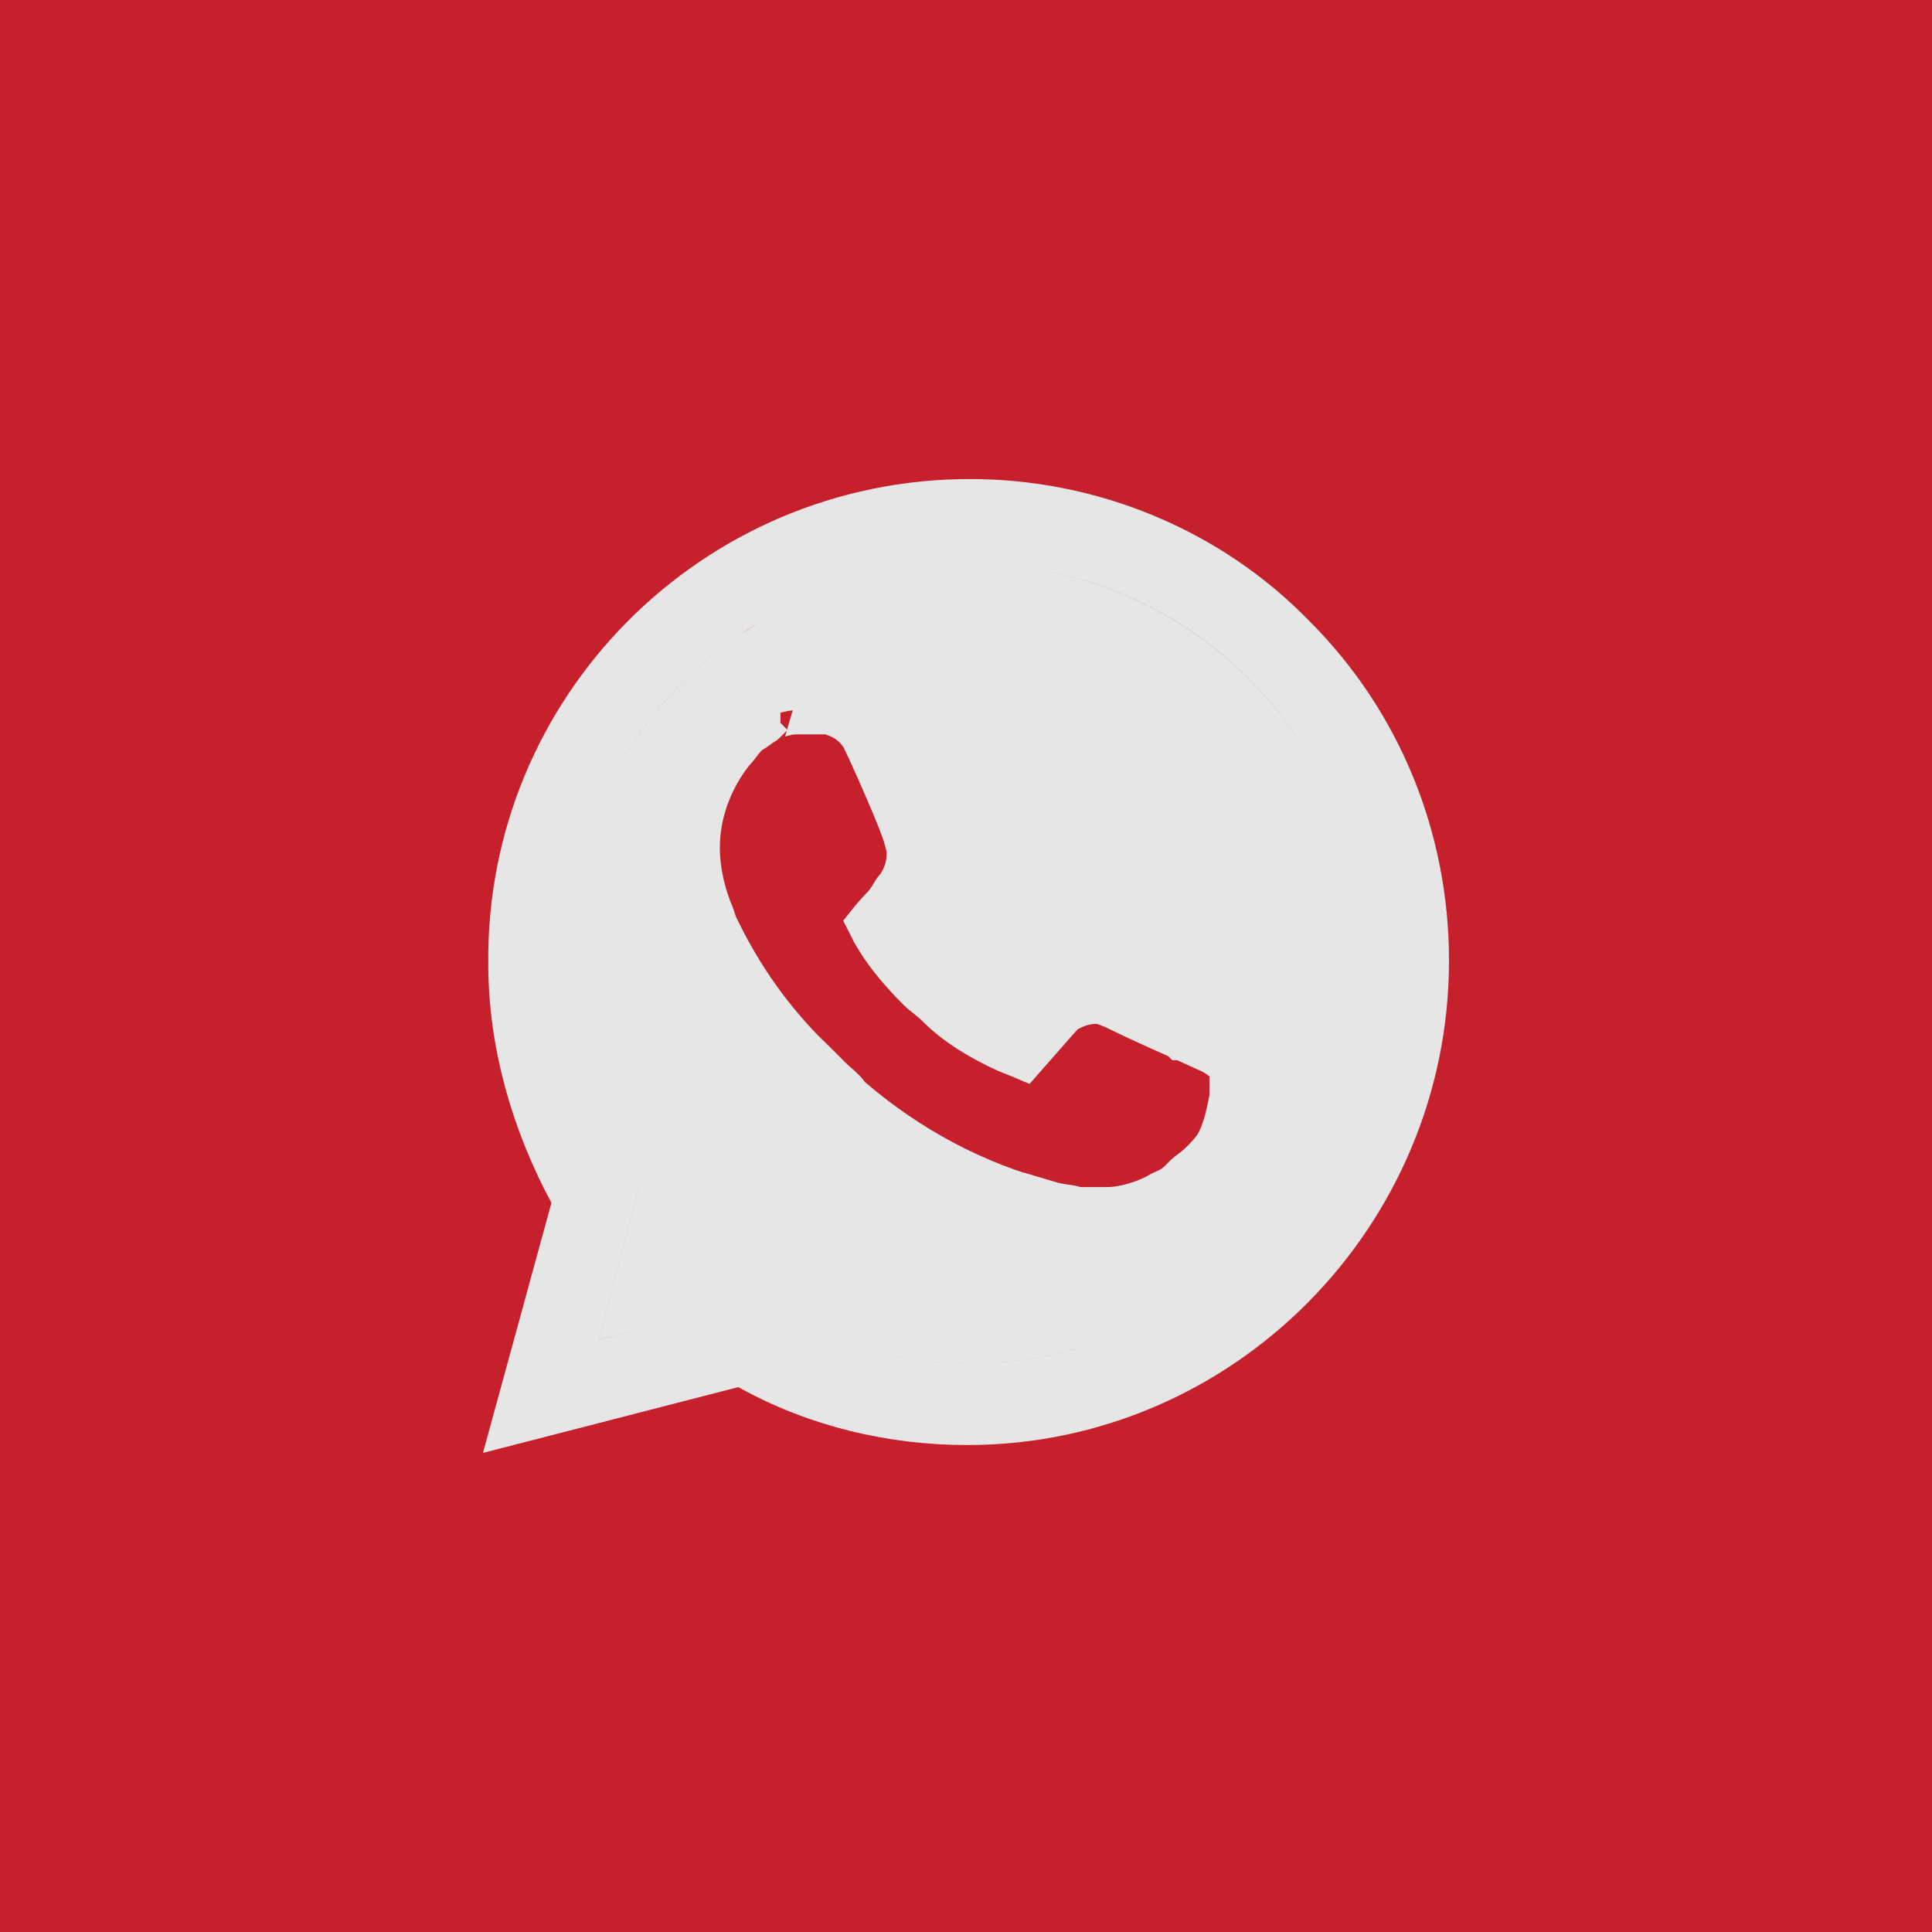<?xml version="1.0" encoding="UTF-8"?> <svg xmlns="http://www.w3.org/2000/svg" width="40" height="40" viewBox="0 0 40 40" fill="none"><rect width="40" height="40" fill="#C5202B"></rect><path d="M27.237 14.942C24.688 11.21 19.76 10.102 15.8 12.262L15.407 12.488C11.242 15.034 10.032 20.469 12.572 24.568L12.576 24.575L12.581 24.582L12.674 24.722L11.914 27.611L11.697 28.436L12.523 28.223L15.501 27.451L15.644 27.521C16.977 28.329 18.533 28.729 20.082 28.729C21.7 28.729 23.322 28.267 24.66 27.394L24.659 27.393C28.816 24.843 30.018 19.473 27.483 15.325L27.237 14.942ZM15.929 13.342C19.624 11.084 24.381 12.166 26.631 15.847C28.818 19.427 27.871 24.003 24.464 26.33L24.126 26.549L24.114 26.557C22.946 27.318 21.516 27.729 20.082 27.729C18.695 27.729 17.315 27.369 16.145 26.657L16.128 26.646L16.109 26.637L15.782 26.474L15.615 26.39L15.434 26.436L13.099 27.04L13.699 24.759L13.756 24.542L13.631 24.355L13.413 24.027C11.24 20.504 12.187 15.889 15.591 13.56L15.929 13.342ZM25.541 22.081L25.395 21.935H25.394L25.393 21.934L25.392 21.932C25.391 21.931 25.389 21.93 25.388 21.929C25.385 21.927 25.383 21.924 25.38 21.921C25.374 21.916 25.367 21.909 25.359 21.902C25.344 21.889 25.324 21.872 25.3 21.855C25.251 21.818 25.185 21.774 25.101 21.732L25.093 21.729L25.084 21.725L24.484 21.452H24.485L24.479 21.449H24.477L24.476 21.448C24.474 21.448 24.472 21.447 24.469 21.445C24.462 21.442 24.453 21.438 24.44 21.433C24.416 21.422 24.38 21.405 24.336 21.386C24.247 21.346 24.121 21.291 23.98 21.227C23.695 21.098 23.348 20.937 23.085 20.806L22.98 20.753H22.945C22.935 20.749 22.925 20.743 22.914 20.739C22.869 20.723 22.793 20.698 22.697 20.698C22.407 20.698 22.206 20.804 22.093 20.86L22.02 20.896L21.962 20.954V20.955L21.946 20.971C21.941 20.976 21.935 20.983 21.926 20.993C21.907 21.014 21.874 21.049 21.819 21.111C21.715 21.229 21.524 21.445 21.178 21.84L21.14 21.824L20.87 21.716C20.309 21.459 19.828 21.165 19.454 20.791C19.376 20.713 19.285 20.64 19.223 20.59C19.149 20.531 19.104 20.495 19.073 20.464C18.751 20.142 18.447 19.797 18.216 19.427L18.121 19.267L18.077 19.177L18.048 19.12C18.059 19.106 18.073 19.092 18.086 19.076C18.159 18.99 18.243 18.894 18.31 18.827C18.415 18.722 18.487 18.598 18.521 18.54C18.543 18.504 18.556 18.483 18.568 18.465C18.578 18.45 18.583 18.445 18.583 18.445L18.617 18.411L18.645 18.37C18.796 18.143 18.915 17.792 18.826 17.449H18.828C18.827 17.442 18.823 17.435 18.821 17.427C18.818 17.415 18.817 17.402 18.812 17.39H18.811C18.779 17.272 18.723 17.115 18.667 16.972C18.593 16.784 18.499 16.559 18.402 16.335C18.211 15.891 18.002 15.43 17.913 15.253L17.899 15.226L17.882 15.199C17.797 15.071 17.697 14.967 17.573 14.884C17.456 14.805 17.337 14.761 17.243 14.729L17.166 14.704H16.485C16.359 14.704 16.243 14.735 16.2 14.746C16.134 14.763 16.14 14.759 16.158 14.759H15.951L15.805 14.905L15.791 14.918C15.726 14.958 15.671 14.999 15.64 15.023C15.611 15.044 15.592 15.058 15.575 15.069C15.56 15.08 15.553 15.084 15.553 15.084L15.48 15.12L15.423 15.178C15.34 15.261 15.28 15.342 15.24 15.395C15.198 15.451 15.176 15.479 15.15 15.505L15.129 15.526L15.109 15.551C14.665 16.122 14.404 16.828 14.404 17.548C14.404 18.054 14.528 18.548 14.707 18.973L14.767 19.151L14.779 19.179C15.23 20.131 15.816 20.999 16.571 21.779L16.906 22.108L17.112 22.315C17.204 22.408 17.314 22.501 17.368 22.55C17.434 22.61 17.466 22.645 17.486 22.675L17.524 22.732L17.576 22.777C18.775 23.805 20.15 24.55 21.7 24.952V24.95C21.823 24.987 21.95 25.006 22.027 25.018C22.134 25.033 22.182 25.041 22.213 25.052L22.289 25.077H22.916C23.295 25.077 23.701 24.935 23.957 24.807L23.984 24.793L24.011 24.775C24.049 24.75 24.073 24.74 24.148 24.707C24.224 24.673 24.347 24.616 24.468 24.495L24.577 24.386C24.603 24.36 24.631 24.338 24.688 24.296C24.74 24.257 24.822 24.196 24.904 24.113C24.994 24.024 25.172 23.853 25.27 23.656C25.415 23.367 25.48 23.022 25.531 22.768L25.541 22.72V22.081ZM10.609 19.94C10.558 14.716 14.8 10.418 20.082 10.418C22.567 10.418 24.998 11.402 26.753 13.209L26.758 13.214C28.516 14.972 29.5 17.351 29.5 19.891C29.5 25.122 25.252 29.418 20.027 29.418C18.47 29.418 16.92 29.055 15.529 28.282L15.354 28.186L15.161 28.235L10.709 29.382L11.899 25.036L11.952 24.844L11.857 24.668C11.073 23.203 10.609 21.595 10.609 19.945V19.94Z" fill="#E6E6E6" stroke="#E6E6E6"></path></svg> 